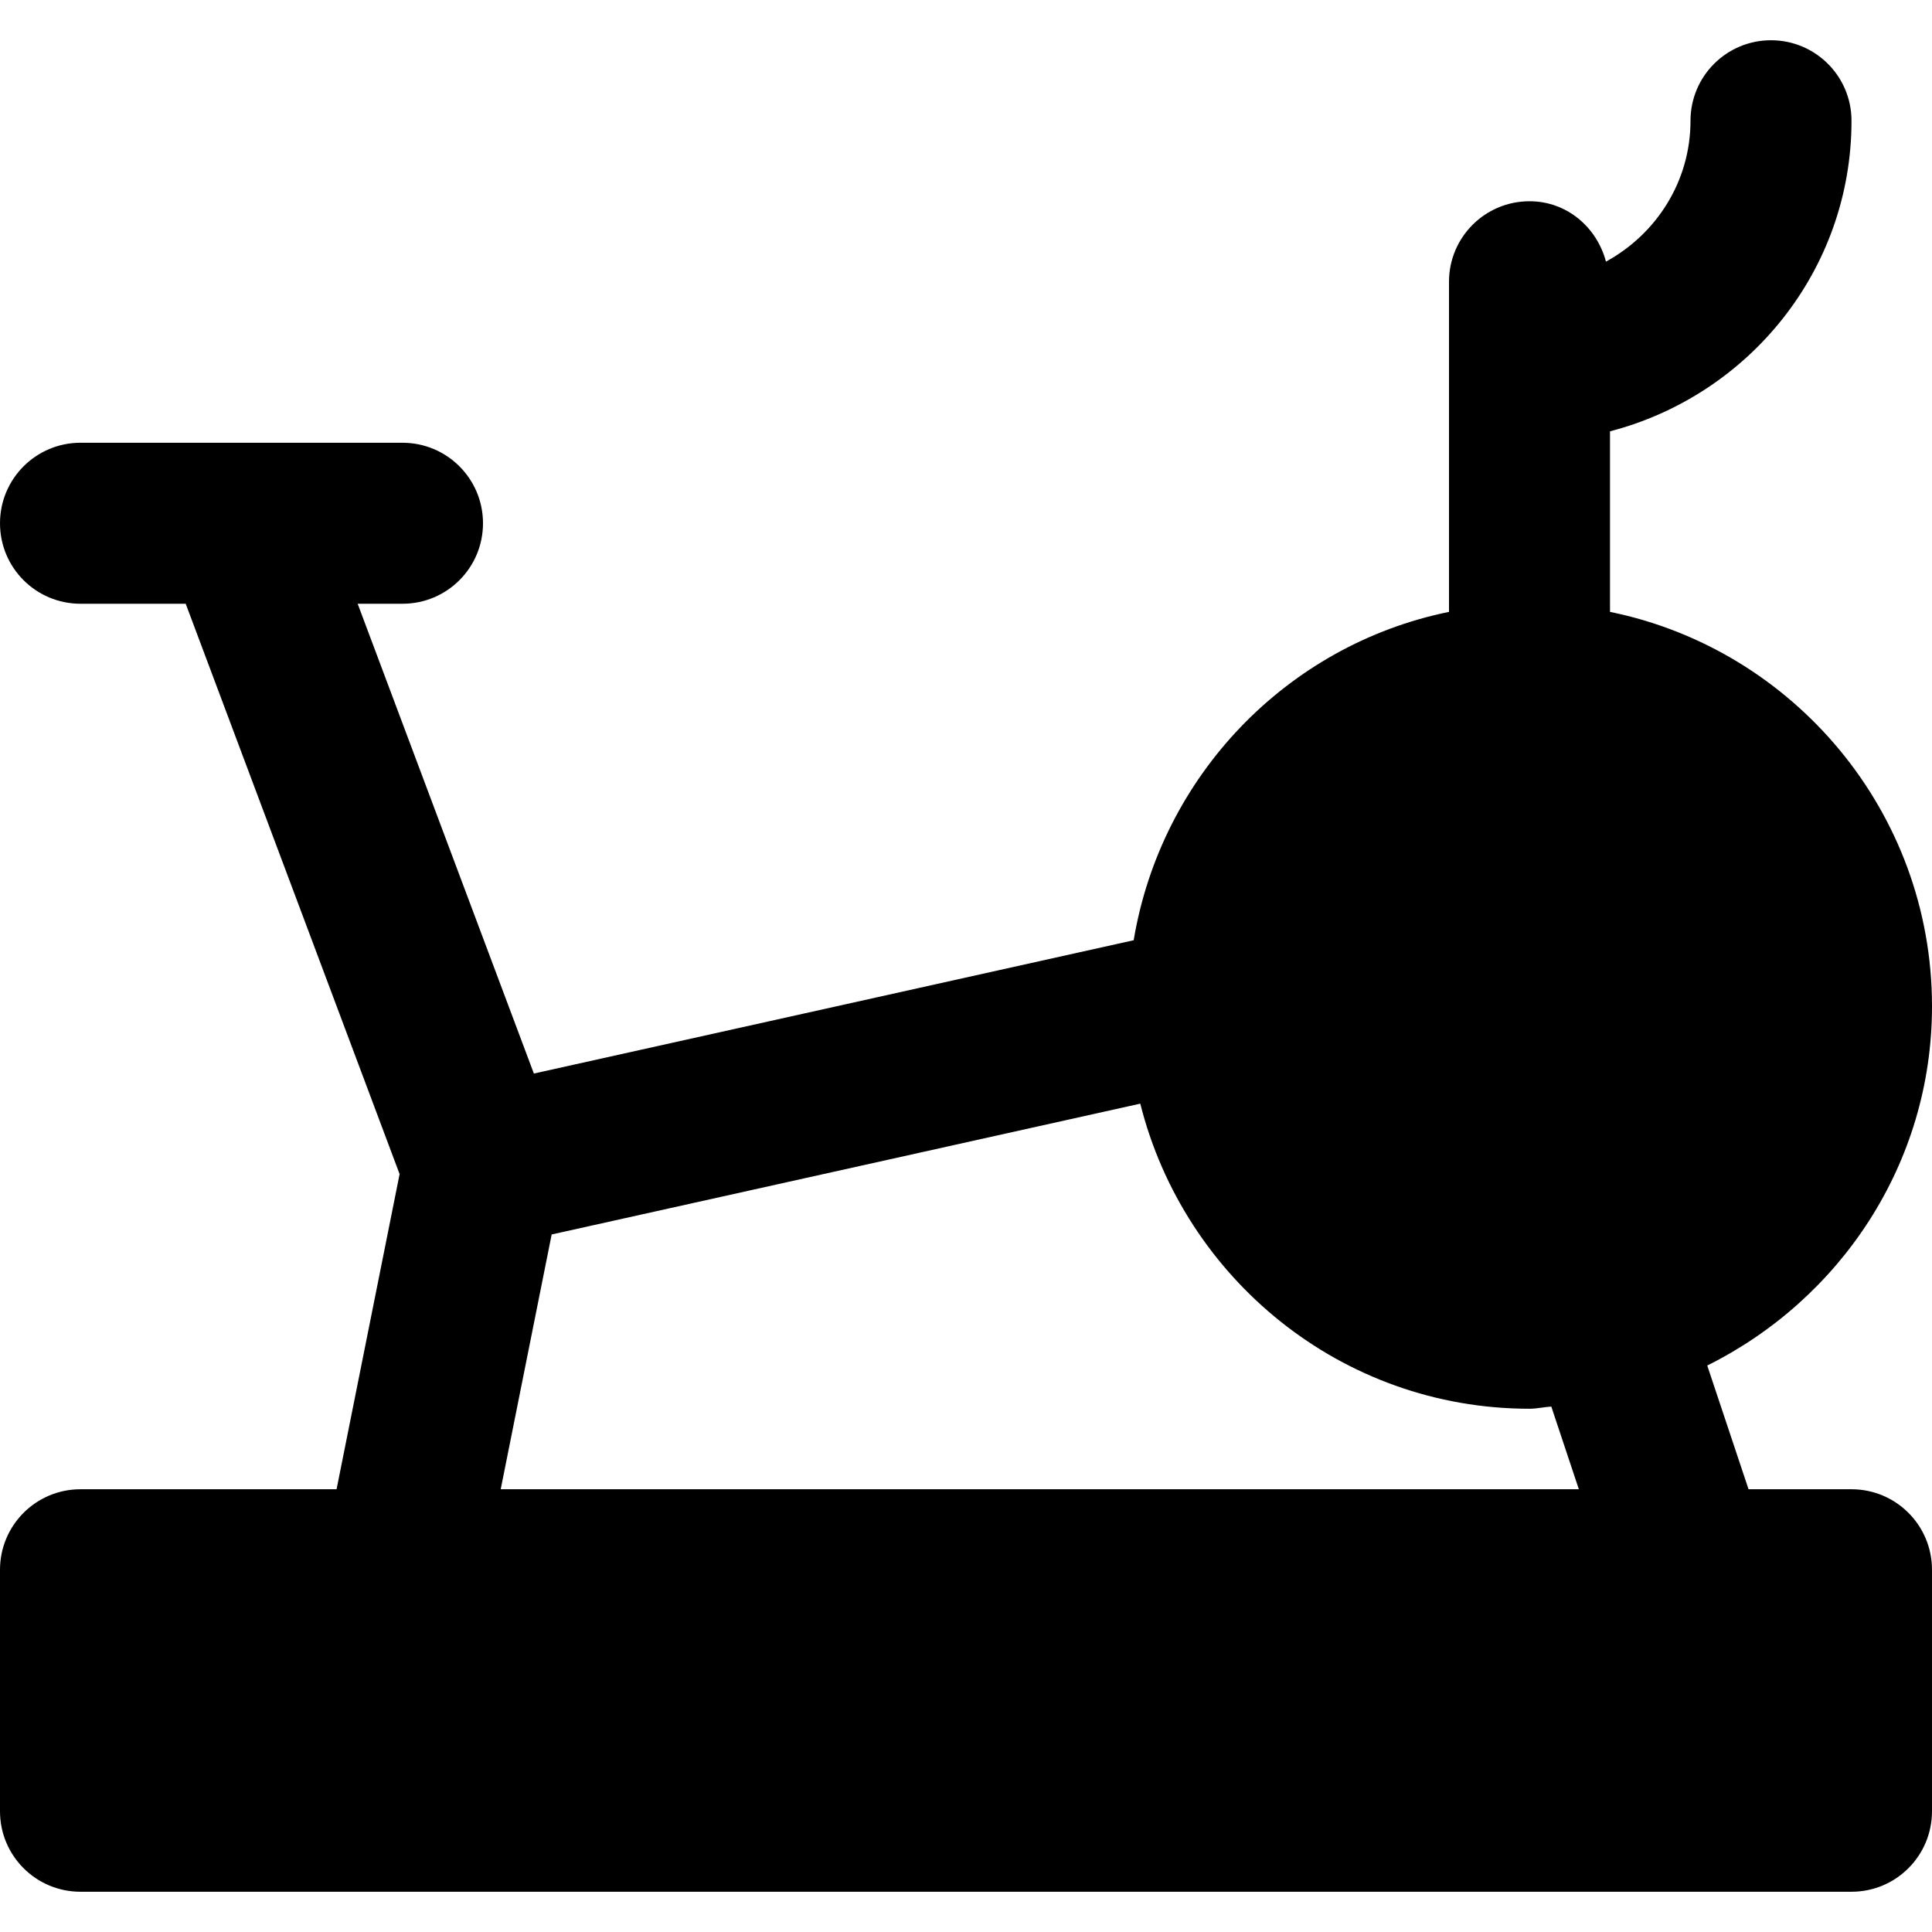 <?xml version="1.0" encoding="iso-8859-1"?>
<!-- Uploaded to: SVG Repo, www.svgrepo.com, Generator: SVG Repo Mixer Tools -->
<svg fill="#000000" height="800px" width="800px" version="1.1" id="Layer_1" xmlns="http://www.w3.org/2000/svg" xmlns:xlink="http://www.w3.org/1999/xlink" 
	 viewBox="0 0 512 512" xml:space="preserve">
<g>
	<g>
		<path d="M490.667,394.667h-27.285l-10.944-32.789C487.573,344.405,512,308.501,512,266.667c0-51.499-36.693-94.592-85.333-104.512
			v-47.851c36.715-9.536,64-42.645,64-82.304c0-11.776-9.536-21.333-21.333-21.333S448,20.224,448,32
			c0,16.171-9.131,30.08-22.4,37.333c-2.432-9.131-10.368-16-20.267-16c-11.797,0-21.333,9.557-21.333,21.333v87.488
			c-42.965,8.768-76.309,43.52-83.563,87.019l-158.955,35.328L94.784,160h11.883c11.797,0,21.333-9.536,21.333-21.333
			c0-11.776-9.536-21.333-21.333-21.333H21.333C9.536,117.333,0,126.891,0,138.667C0,150.464,9.536,160,21.333,160h27.883
			l56.683,151.147l-16.704,83.52H21.333C9.536,394.667,0,404.224,0,416v64c0,11.797,9.536,21.333,21.333,21.333h469.333
			c11.797,0,21.333-9.536,21.333-21.333v-64C512,404.224,502.464,394.667,490.667,394.667z M132.693,394.667l13.504-67.52
			l155.989-34.667c11.627,46.315,53.291,80.853,103.147,80.853c1.984,0,3.819-0.469,5.781-0.576l7.296,21.909H132.693z"/>
	</g>
</g>
</svg>